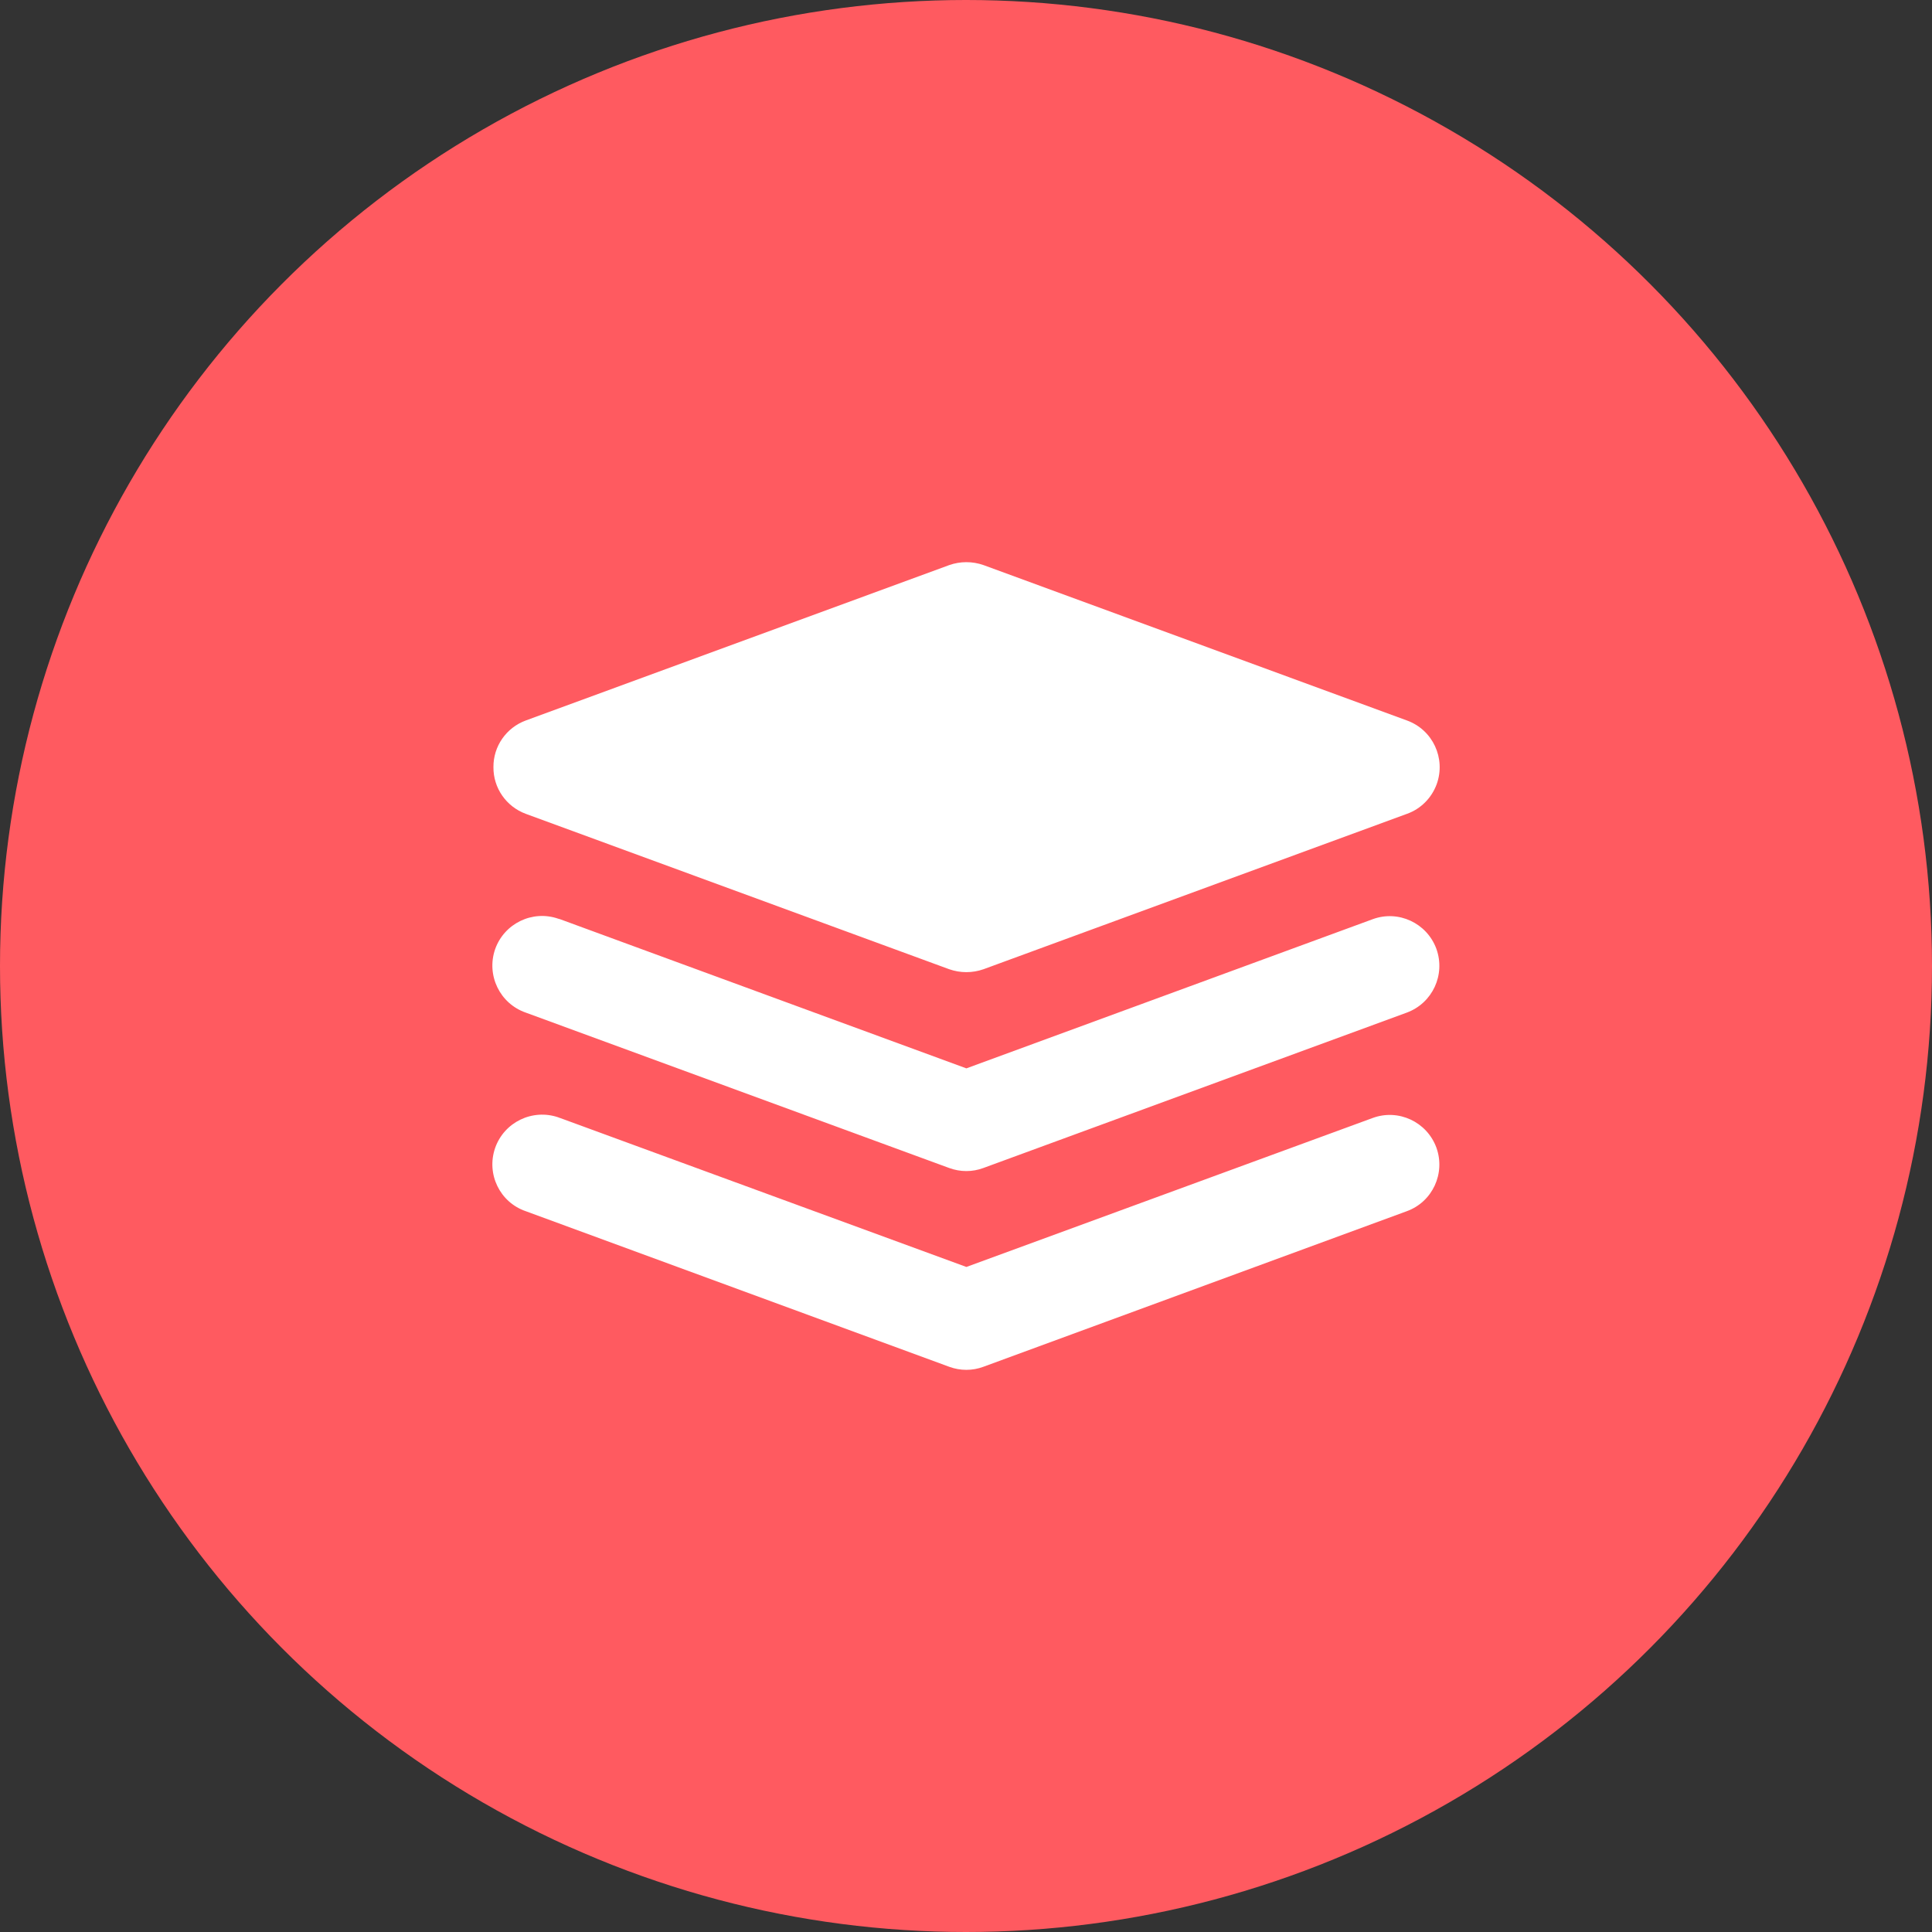 <svg width="62" height="62" viewBox="0 0 62 62" fill="none" xmlns="http://www.w3.org/2000/svg">
<rect x="0" y="0" width="62" height="62" fill="#333333" stroke="none"/>
<circle cx="31" cy="31" r="31" fill="#FF5A60"/>
<path d="M46.094 36.825C45.789 35.999 44.874 35.573 44.049 35.878L31.012 40.658L17.975 35.878C17.954 35.873 17.938 35.868 17.917 35.857C17.086 35.573 16.177 36.01 15.887 36.846C15.603 37.677 16.04 38.586 16.876 38.87L30.46 43.861C30.817 43.993 31.206 43.993 31.559 43.861L45.142 38.87C45.973 38.571 46.394 37.65 46.094 36.825ZM46.094 30.446C45.789 29.62 44.874 29.194 44.049 29.499L31.012 34.285L17.975 29.499C17.954 29.494 17.938 29.489 17.917 29.483C17.086 29.194 16.177 29.636 15.887 30.467C15.603 31.298 16.04 32.208 16.876 32.497L30.46 37.482C30.817 37.614 31.206 37.614 31.559 37.482L45.142 32.497C45.973 32.192 46.394 31.277 46.094 30.446ZM45.148 23.12L31.564 18.135C31.206 18.009 30.817 18.009 30.46 18.135L16.876 23.12C16.245 23.352 15.829 23.951 15.835 24.619C15.829 25.287 16.245 25.886 16.876 26.118L30.46 31.103C30.817 31.229 31.206 31.229 31.564 31.103L45.148 26.118C45.595 25.96 45.942 25.608 46.105 25.166C46.405 24.335 45.979 23.42 45.148 23.12ZM16.876 26.118L30.46 31.103C30.817 31.229 31.206 31.229 31.564 31.103L45.148 26.118C45.595 25.96 45.942 25.608 46.105 25.166C46.405 24.335 45.979 23.42 45.148 23.12L31.564 18.135C31.206 18.009 30.817 18.009 30.46 18.135L16.876 23.12C16.245 23.352 15.829 23.951 15.835 24.619C15.829 25.287 16.245 25.886 16.876 26.118ZM44.049 29.499L31.012 34.285L17.975 29.499C17.954 29.494 17.938 29.489 17.917 29.483C17.086 29.194 16.177 29.636 15.887 30.467C15.603 31.298 16.04 32.208 16.876 32.497L30.46 37.482C30.817 37.614 31.206 37.614 31.559 37.482L45.142 32.497C45.973 32.192 46.394 31.277 46.094 30.446C45.789 29.62 44.874 29.194 44.049 29.499ZM44.049 35.878L31.012 40.658L17.975 35.878C17.954 35.873 17.938 35.868 17.917 35.857C17.086 35.573 16.177 36.01 15.887 36.846C15.603 37.677 16.04 38.586 16.876 38.87L30.46 43.861C30.817 43.993 31.206 43.993 31.559 43.861L45.142 38.87C45.973 38.571 46.394 37.65 46.094 36.825C45.789 35.999 44.874 35.573 44.049 35.878ZM16.876 26.118L30.46 31.103C30.817 31.229 31.206 31.229 31.564 31.103L45.148 26.118C45.595 25.96 45.942 25.608 46.105 25.166C46.405 24.335 45.979 23.42 45.148 23.12L31.564 18.135C31.206 18.009 30.817 18.009 30.46 18.135L16.876 23.12C16.245 23.352 15.829 23.951 15.835 24.619C15.829 25.287 16.245 25.886 16.876 26.118ZM44.049 29.499L31.012 34.285L17.975 29.499C17.954 29.494 17.938 29.489 17.917 29.483C17.086 29.194 16.177 29.636 15.887 30.467C15.603 31.298 16.04 32.208 16.876 32.497L30.46 37.482C30.817 37.614 31.206 37.614 31.559 37.482L45.142 32.497C45.973 32.192 46.394 31.277 46.094 30.446C45.789 29.62 44.874 29.194 44.049 29.499ZM44.049 35.878L31.012 40.658L17.975 35.878C17.954 35.873 17.938 35.868 17.917 35.857C17.086 35.573 16.177 36.01 15.887 36.846C15.603 37.677 16.04 38.586 16.876 38.87L30.46 43.861C30.817 43.993 31.206 43.993 31.559 43.861L45.142 38.87C45.973 38.571 46.394 37.65 46.094 36.825C45.789 35.999 44.874 35.573 44.049 35.878Z" fill="white"/>
</svg>
